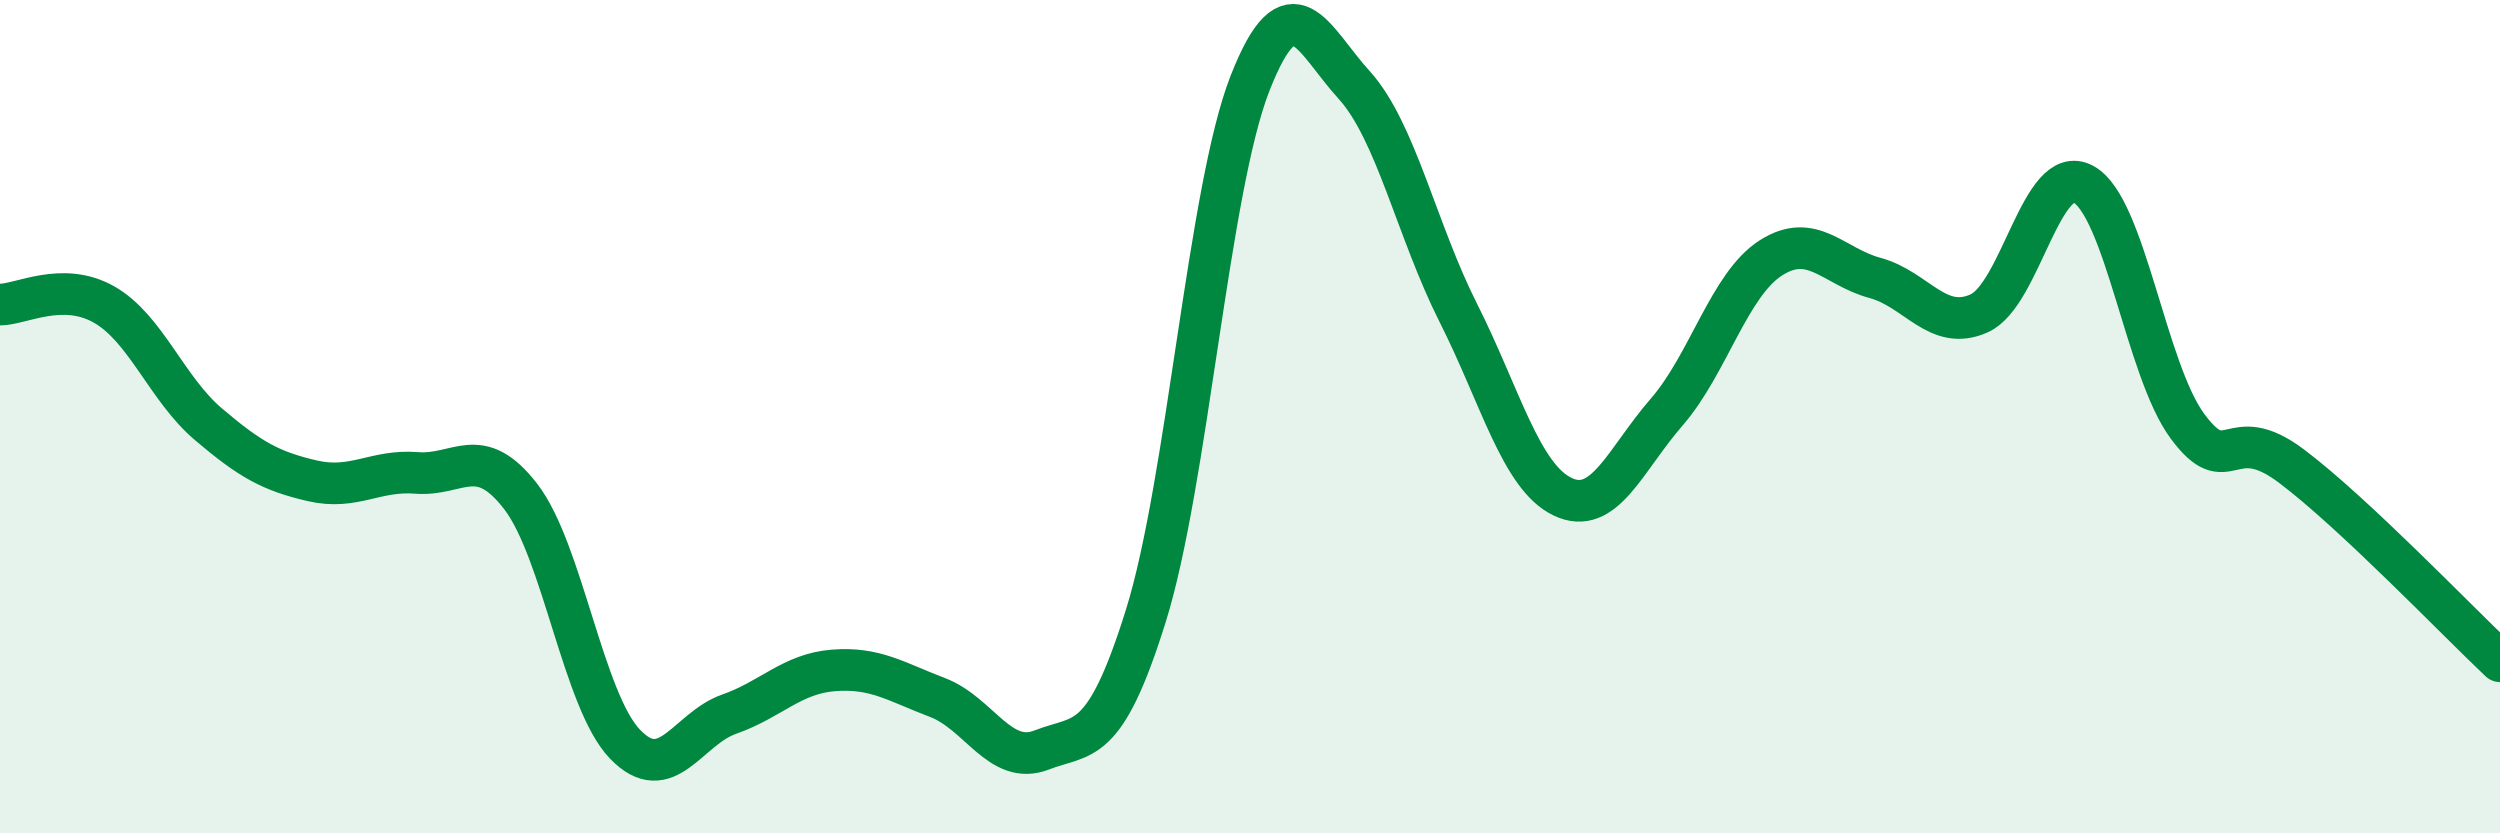 
    <svg width="60" height="20" viewBox="0 0 60 20" xmlns="http://www.w3.org/2000/svg">
      <path
        d="M 0,7.31 C 0.5,7.31 1.5,6.74 2.5,7.31 C 3.5,7.88 4,9.33 5,10.18 C 6,11.03 6.5,11.31 7.5,11.54 C 8.5,11.77 9,11.27 10,11.35 C 11,11.43 11.5,10.62 12.5,11.92 C 13.5,13.22 14,16.82 15,17.86 C 16,18.9 16.5,17.49 17.5,17.14 C 18.5,16.79 19,16.17 20,16.09 C 21,16.01 21.5,16.36 22.5,16.74 C 23.5,17.12 24,18.39 25,18 C 26,17.61 26.5,17.98 27.5,14.78 C 28.5,11.58 29,4.55 30,2 C 31,-0.55 31.5,0.94 32.5,2.04 C 33.5,3.14 34,5.53 35,7.51 C 36,9.49 36.5,11.44 37.5,11.92 C 38.5,12.4 39,11.04 40,9.89 C 41,8.74 41.5,6.83 42.5,6.19 C 43.5,5.55 44,6.4 45,6.67 C 46,6.94 46.5,7.97 47.5,7.52 C 48.5,7.07 49,3.88 50,4.42 C 51,4.96 51.5,8.88 52.5,10.23 C 53.5,11.58 53.5,10.06 55,11.19 C 56.5,12.32 59,14.93 60,15.87L60 20L0 20Z"
        fill="#008740"
        opacity="0.1"
        stroke-linecap="round"
        stroke-linejoin="round"
      />
      <path
        d="M 0,7.31 C 0.5,7.31 1.5,6.74 2.5,7.31 C 3.5,7.88 4,9.33 5,10.18 C 6,11.03 6.5,11.31 7.5,11.54 C 8.5,11.77 9,11.27 10,11.35 C 11,11.43 11.5,10.62 12.5,11.92 C 13.5,13.22 14,16.82 15,17.86 C 16,18.9 16.5,17.49 17.5,17.14 C 18.5,16.79 19,16.17 20,16.09 C 21,16.01 21.5,16.36 22.5,16.74 C 23.5,17.12 24,18.39 25,18 C 26,17.61 26.5,17.98 27.5,14.78 C 28.5,11.58 29,4.55 30,2 C 31,-0.55 31.5,0.94 32.5,2.04 C 33.5,3.14 34,5.53 35,7.51 C 36,9.49 36.5,11.44 37.5,11.92 C 38.5,12.4 39,11.04 40,9.89 C 41,8.74 41.5,6.83 42.5,6.19 C 43.5,5.55 44,6.4 45,6.67 C 46,6.94 46.5,7.97 47.5,7.52 C 48.5,7.07 49,3.88 50,4.42 C 51,4.96 51.5,8.88 52.5,10.23 C 53.5,11.58 53.5,10.06 55,11.19 C 56.5,12.32 59,14.93 60,15.87"
        stroke="#008740"
        stroke-width="1"
        fill="none"
        stroke-linecap="round"
        stroke-linejoin="round"
      />
    </svg>
  